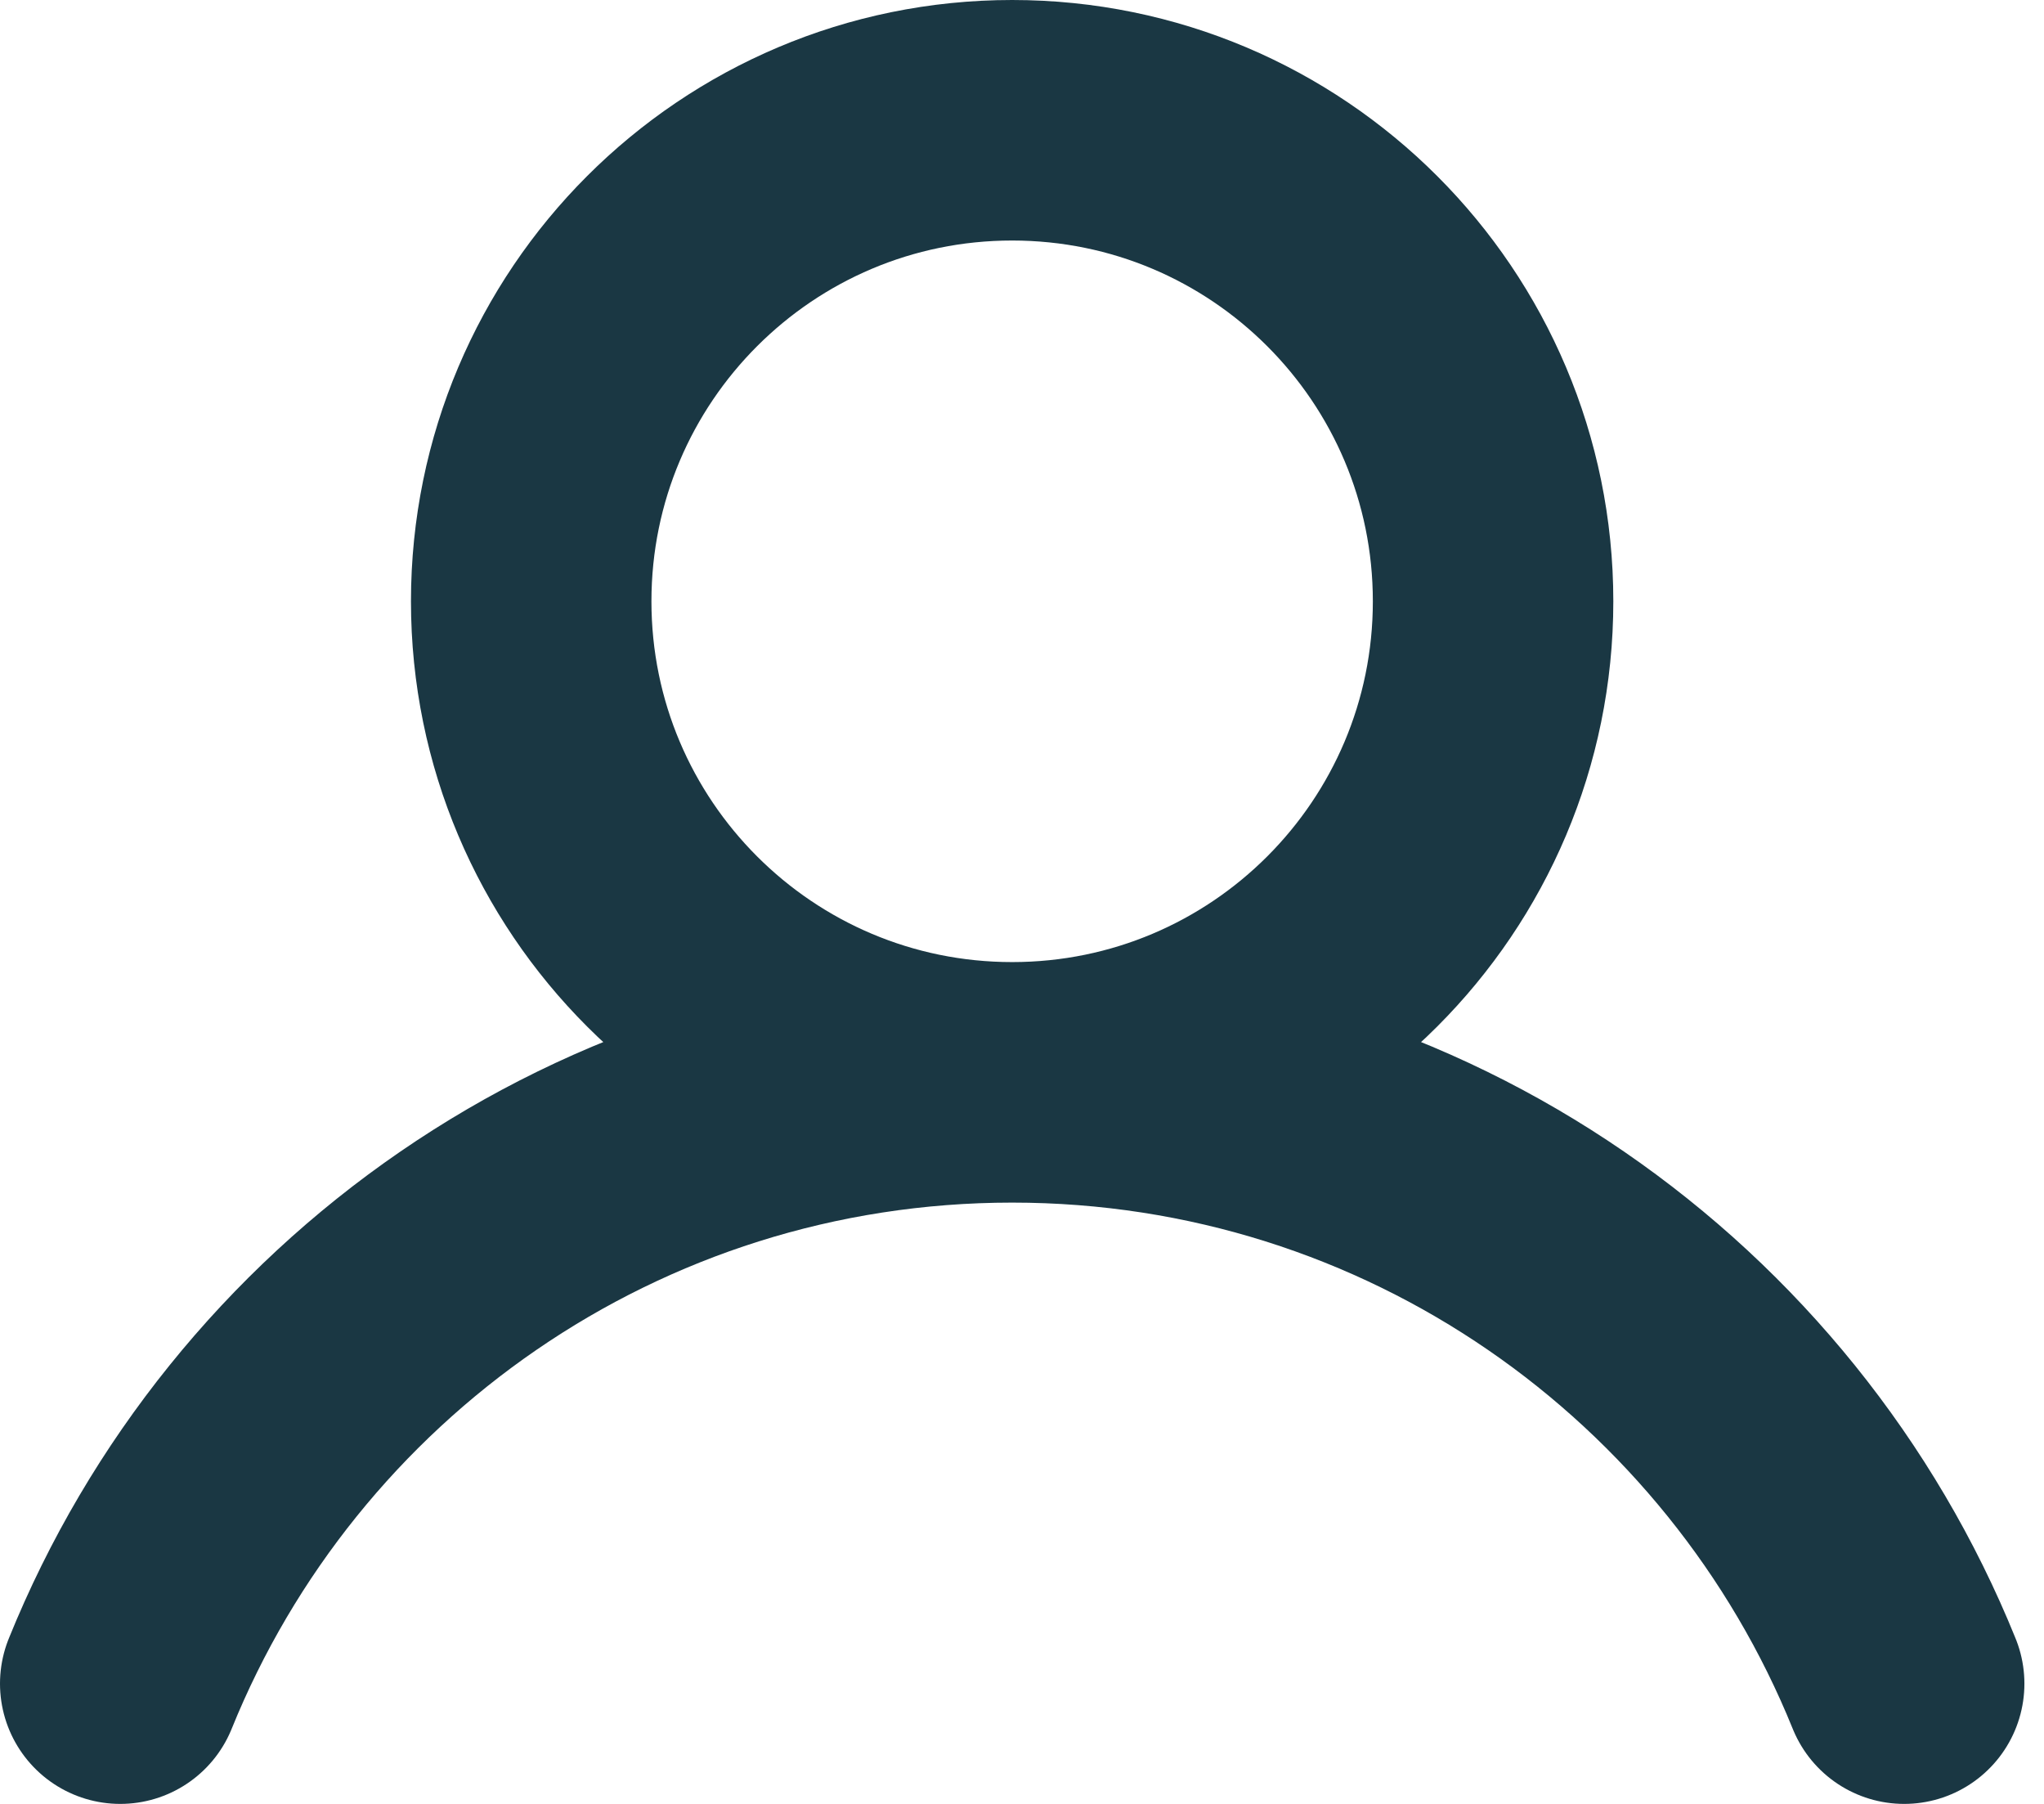 <svg width="17" height="15" viewBox="0 0 17 15" fill="none" xmlns="http://www.w3.org/2000/svg">
<path d="M1 14C2.187 11.068 5.061 9 8.418 9M8.418 9C11.776 9 14.65 11.068 15.837 14M8.418 9C10.628 9 12.418 7.209 12.418 5C12.418 2.791 10.628 1 8.418 1C6.209 1 4.418 2.791 4.418 5C4.418 7.209 6.209 9 8.418 9Z" stroke="#1A3743" stroke-width="2" stroke-linecap="round"/>
</svg>
